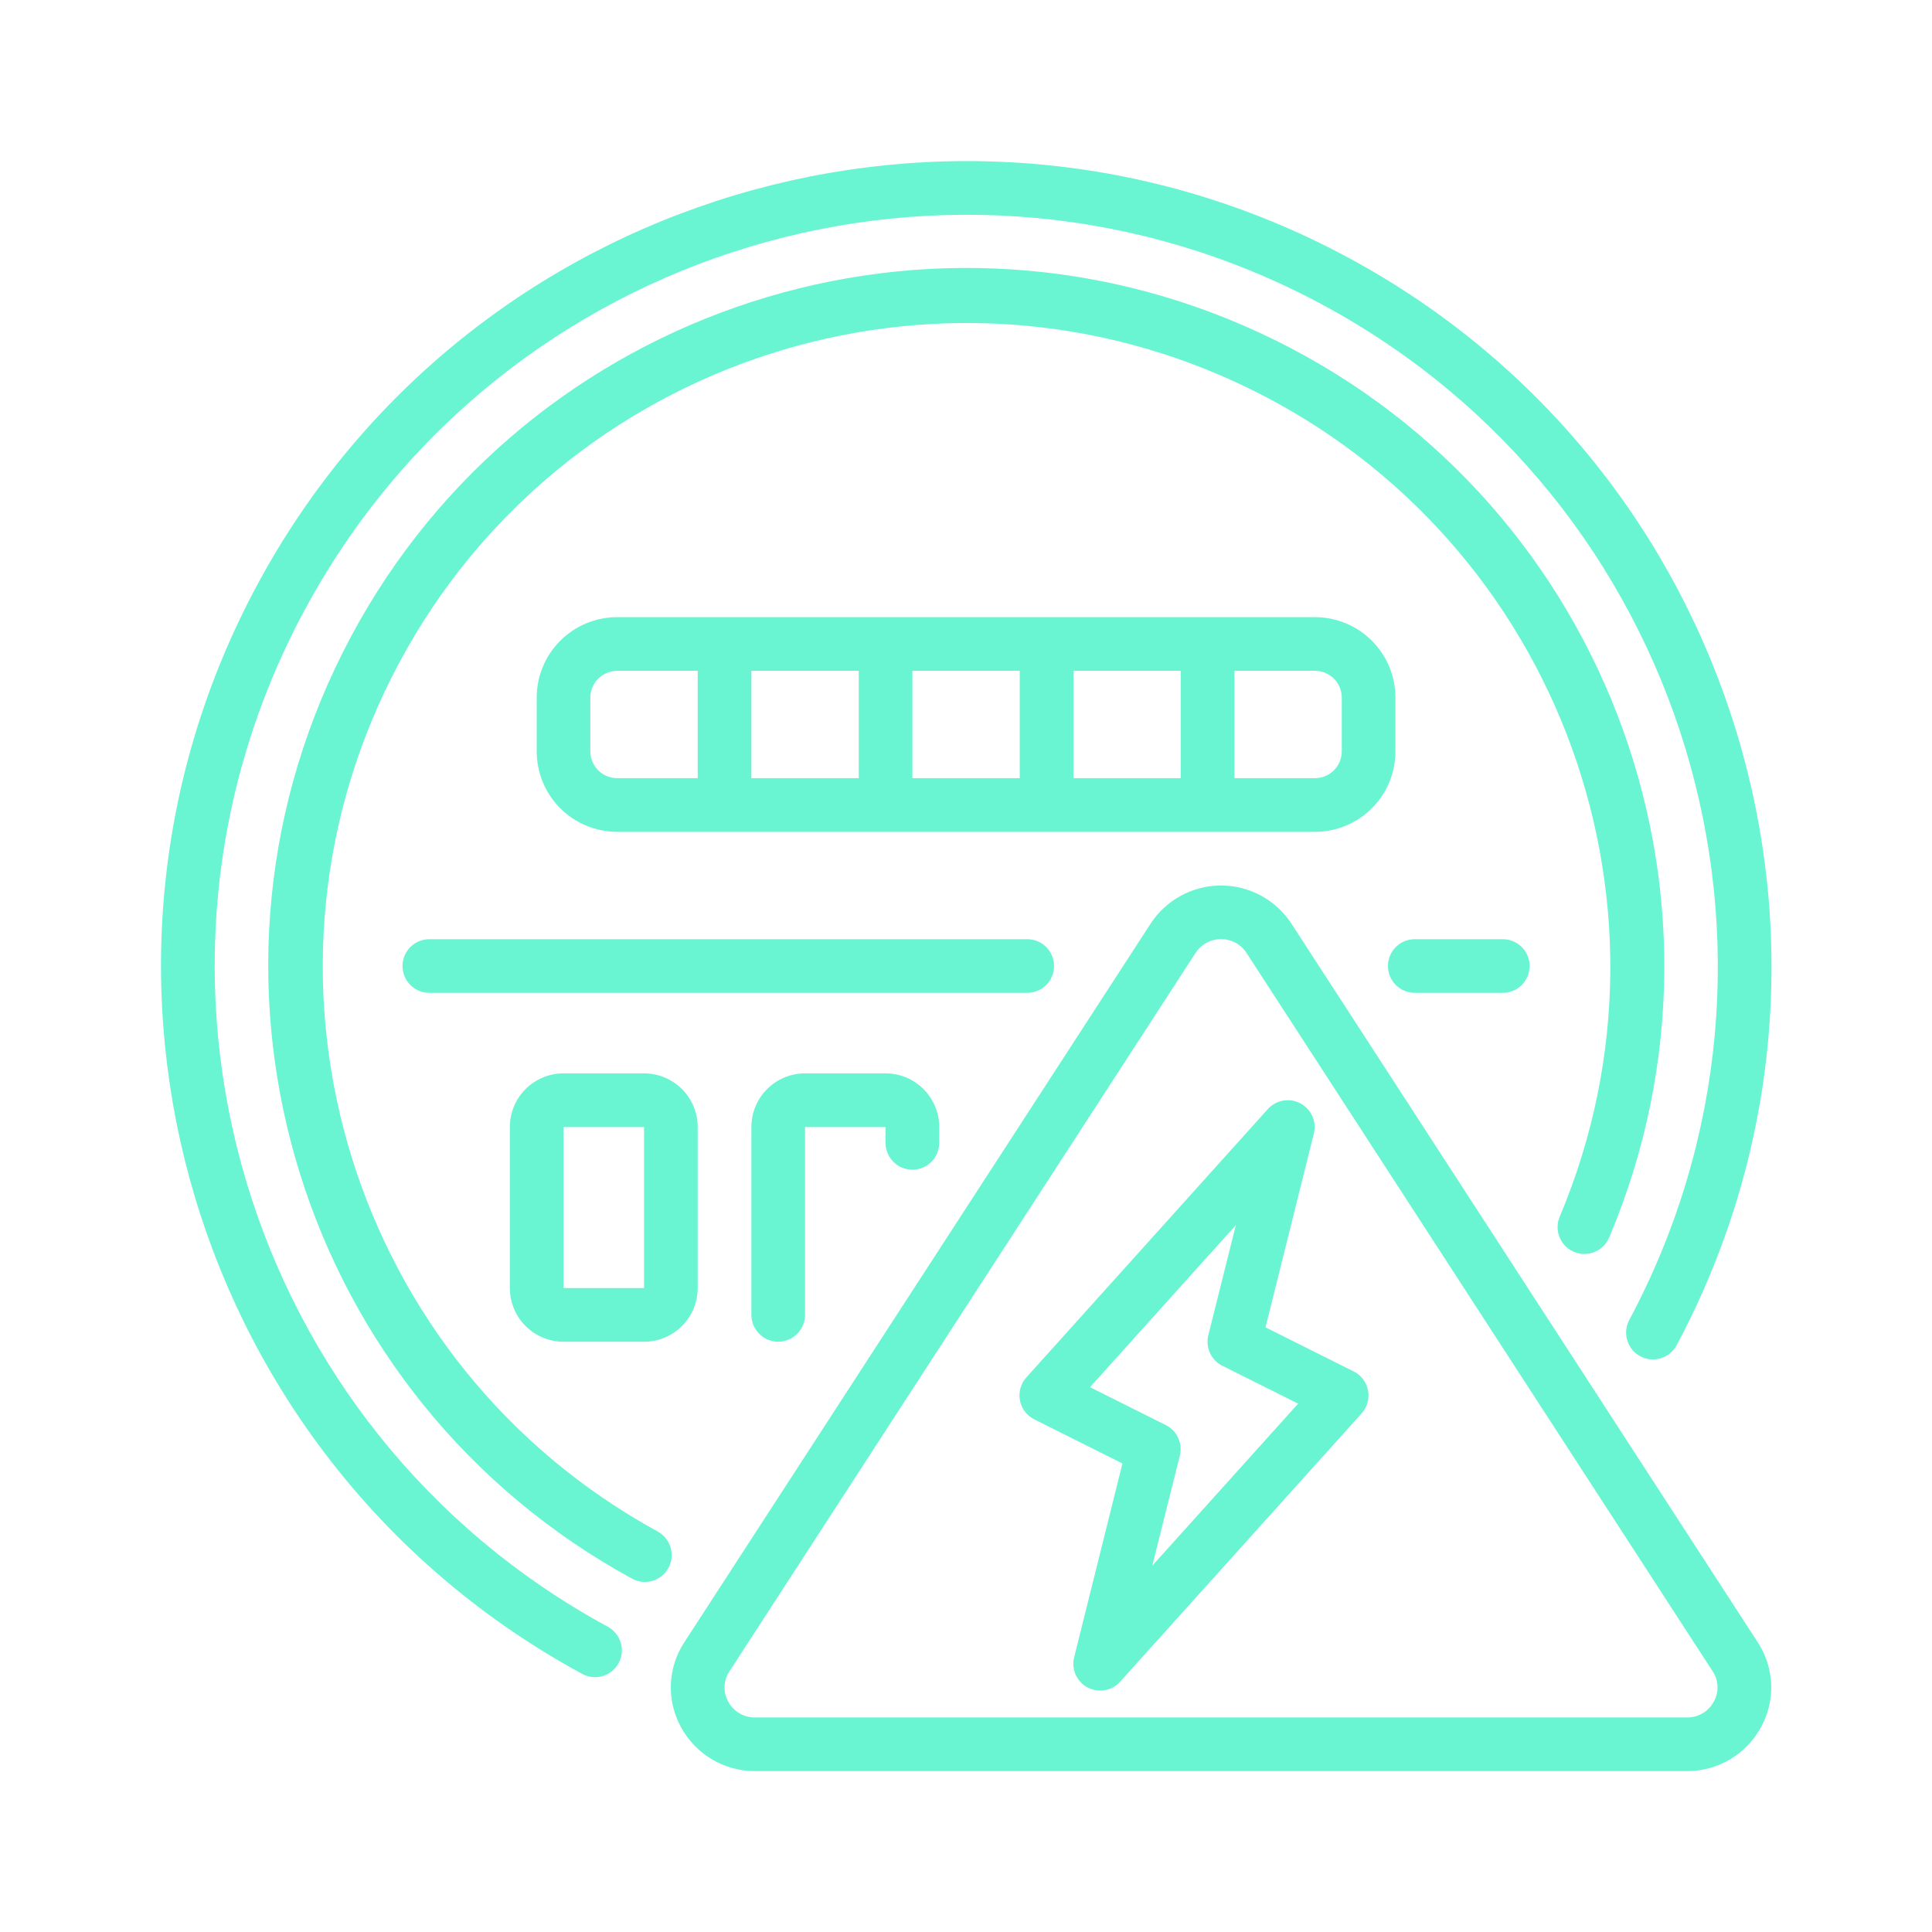 <svg width="48" height="48" viewBox="0 0 48 48" fill="none" xmlns="http://www.w3.org/2000/svg">
<path d="M14.465 41.588C14.62 41.673 14.803 41.692 14.972 41.642C15.142 41.592 15.285 41.476 15.369 41.321C15.454 41.165 15.473 40.983 15.423 40.813C15.372 40.644 15.257 40.501 15.101 40.416C6.055 35.507 2.689 24.201 7.576 15.143C12.463 6.085 23.761 2.692 32.832 7.557C41.902 12.423 45.323 23.712 40.479 32.794C40.395 32.949 40.377 33.132 40.429 33.301C40.48 33.471 40.596 33.613 40.752 33.696C40.908 33.78 41.091 33.798 41.26 33.746C41.43 33.695 41.572 33.579 41.655 33.423C46.846 23.692 43.181 11.597 33.464 6.383C23.746 1.169 11.64 4.804 6.403 14.509C1.166 24.215 4.772 36.328 14.465 41.588Z" fill="#6AF5D2"/>
<path d="M39.105 31.102C39.186 31.136 39.273 31.154 39.36 31.155C39.448 31.155 39.535 31.139 39.616 31.105C39.697 31.073 39.771 31.024 39.833 30.962C39.896 30.901 39.945 30.827 39.979 30.747C43.618 22.132 39.77 12.183 31.28 8.26C22.791 4.337 12.72 7.852 8.518 16.206C4.314 24.561 7.492 34.743 15.703 39.221C15.858 39.306 16.041 39.326 16.21 39.276C16.38 39.225 16.523 39.11 16.607 38.955C16.692 38.8 16.711 38.617 16.661 38.447C16.611 38.278 16.496 38.135 16.341 38.05C8.777 33.914 5.853 24.527 9.731 16.827C13.609 9.128 22.892 5.887 30.718 9.502C38.545 13.117 42.097 22.285 38.75 30.229C38.681 30.392 38.68 30.576 38.747 30.739C38.813 30.903 38.942 31.033 39.105 31.102Z" fill="#6AF5D2"/>
<path d="M32.669 20.667C33.2 20.667 33.708 20.456 34.084 20.081C34.459 19.706 34.669 19.197 34.669 18.666V17.333C34.669 16.802 34.459 16.294 34.084 15.919C33.708 15.543 33.2 15.333 32.669 15.333H15.334C14.803 15.333 14.295 15.543 13.919 15.919C13.544 16.294 13.334 16.802 13.334 17.333V18.666C13.334 19.197 13.544 19.706 13.919 20.081C14.295 20.456 14.803 20.667 15.334 20.667H32.669ZM33.336 17.333V18.666C33.336 18.843 33.266 19.013 33.141 19.138C33.016 19.263 32.846 19.333 32.669 19.333H30.669V16.666H32.669C32.846 16.666 33.016 16.736 33.141 16.861C33.266 16.987 33.336 17.156 33.336 17.333ZM14.667 18.666V17.333C14.667 17.156 14.737 16.987 14.863 16.861C14.988 16.736 15.157 16.666 15.334 16.666H17.334V19.333H15.334C15.157 19.333 14.988 19.263 14.863 19.138C14.737 19.013 14.667 18.843 14.667 18.666ZM18.668 16.666H21.335V19.333H18.668V16.666ZM22.668 16.666H25.335V19.333H22.668V16.666ZM26.669 16.666H29.335V19.333H26.669V16.666ZM35.149 24.667H37.336C37.513 24.667 37.683 24.597 37.808 24.472C37.933 24.347 38.003 24.177 38.003 24C38.003 23.823 37.933 23.654 37.808 23.529C37.683 23.404 37.513 23.334 37.336 23.334H35.149C34.973 23.334 34.803 23.404 34.678 23.529C34.553 23.654 34.483 23.823 34.483 24C34.483 24.177 34.553 24.347 34.678 24.472C34.803 24.597 34.973 24.667 35.149 24.667ZM26.188 24C26.188 23.823 26.118 23.654 25.993 23.529C25.868 23.404 25.698 23.334 25.522 23.334H10.667C10.49 23.334 10.32 23.404 10.195 23.529C10.07 23.654 10 23.823 10 24C10 24.177 10.07 24.347 10.195 24.472C10.32 24.597 10.49 24.667 10.667 24.667H25.522C25.698 24.667 25.868 24.597 25.993 24.472C26.118 24.347 26.188 24.177 26.188 24ZM14 26.667C13.647 26.667 13.308 26.808 13.057 27.058C12.807 27.308 12.667 27.647 12.667 28.001V32.001C12.667 32.355 12.807 32.694 13.057 32.944C13.308 33.194 13.647 33.335 14 33.335H16.001C16.354 33.335 16.694 33.194 16.944 32.944C17.194 32.694 17.334 32.355 17.334 32.001V28.001C17.334 27.647 17.194 27.308 16.944 27.058C16.694 26.808 16.354 26.667 16.001 26.667H14ZM14 32.001V28.001H16.001V32.001H14ZM22.668 29.061C22.845 29.061 23.015 28.991 23.14 28.866C23.265 28.741 23.335 28.571 23.335 28.394V28.001C23.335 27.647 23.194 27.308 22.944 27.058C22.694 26.808 22.355 26.667 22.001 26.667H20.001C19.647 26.667 19.308 26.808 19.058 27.058C18.808 27.308 18.668 27.647 18.668 28.001V32.668C18.668 32.845 18.738 33.014 18.863 33.139C18.988 33.264 19.157 33.335 19.334 33.335C19.511 33.335 19.681 33.264 19.806 33.139C19.931 33.014 20.001 32.845 20.001 32.668V28.001H22.001V28.394C22.001 28.571 22.072 28.741 22.197 28.866C22.322 28.991 22.491 29.061 22.668 29.061ZM32.087 22.95C31.897 22.658 31.638 22.419 31.332 22.253C31.026 22.087 30.684 22 30.336 22C29.988 22 29.646 22.087 29.34 22.253C29.034 22.419 28.774 22.658 28.585 22.95L17.004 40.798C16.798 41.11 16.682 41.472 16.667 41.845C16.653 42.218 16.741 42.588 16.921 42.914C17.101 43.244 17.366 43.519 17.688 43.711C18.011 43.902 18.38 44.003 18.755 44.003H41.916C42.292 44.003 42.66 43.902 42.983 43.711C43.306 43.519 43.571 43.244 43.75 42.914C43.931 42.587 44.019 42.217 44.005 41.844C43.99 41.471 43.873 41.11 43.668 40.798L32.087 22.95ZM42.578 42.277C42.514 42.397 42.419 42.496 42.302 42.566C42.185 42.635 42.052 42.671 41.916 42.669H18.755C18.619 42.67 18.486 42.635 18.37 42.566C18.253 42.497 18.157 42.397 18.093 42.278C18.028 42.162 17.997 42.03 18.002 41.897C18.007 41.764 18.049 41.635 18.123 41.524L29.703 23.676C29.772 23.57 29.866 23.483 29.977 23.423C30.087 23.363 30.211 23.332 30.337 23.332C30.463 23.332 30.587 23.363 30.697 23.423C30.808 23.483 30.902 23.57 30.97 23.676L42.551 41.524C42.702 41.75 42.712 42.041 42.578 42.277Z" fill="#6AF5D2"/>
<path d="M33.63 34.072L31.441 32.977L32.642 28.163C32.678 28.019 32.664 27.866 32.604 27.73C32.544 27.594 32.439 27.483 32.308 27.413C32.177 27.343 32.026 27.319 31.879 27.345C31.733 27.37 31.599 27.444 31.499 27.555L25.499 34.222C25.43 34.299 25.38 34.39 25.352 34.489C25.325 34.588 25.321 34.692 25.34 34.793C25.359 34.894 25.402 34.989 25.464 35.071C25.526 35.153 25.607 35.219 25.699 35.265L27.887 36.359L26.687 41.174C26.651 41.318 26.664 41.47 26.724 41.606C26.785 41.742 26.889 41.854 27.02 41.924C27.152 41.994 27.303 42.018 27.449 41.992C27.596 41.966 27.729 41.892 27.829 41.782L33.83 35.114C33.898 35.038 33.948 34.947 33.976 34.847C34.003 34.748 34.008 34.644 33.988 34.543C33.969 34.442 33.926 34.347 33.864 34.265C33.802 34.184 33.722 34.117 33.63 34.072ZM28.629 38.898L29.313 36.164C29.35 36.017 29.336 35.862 29.272 35.724C29.209 35.586 29.1 35.474 28.964 35.406L27.081 34.464L30.704 30.439L30.02 33.173C29.983 33.32 29.997 33.476 30.061 33.614C30.124 33.752 30.233 33.864 30.369 33.932L32.252 34.873L28.629 38.898Z" fill="#6AF5D2"/>
</svg>
